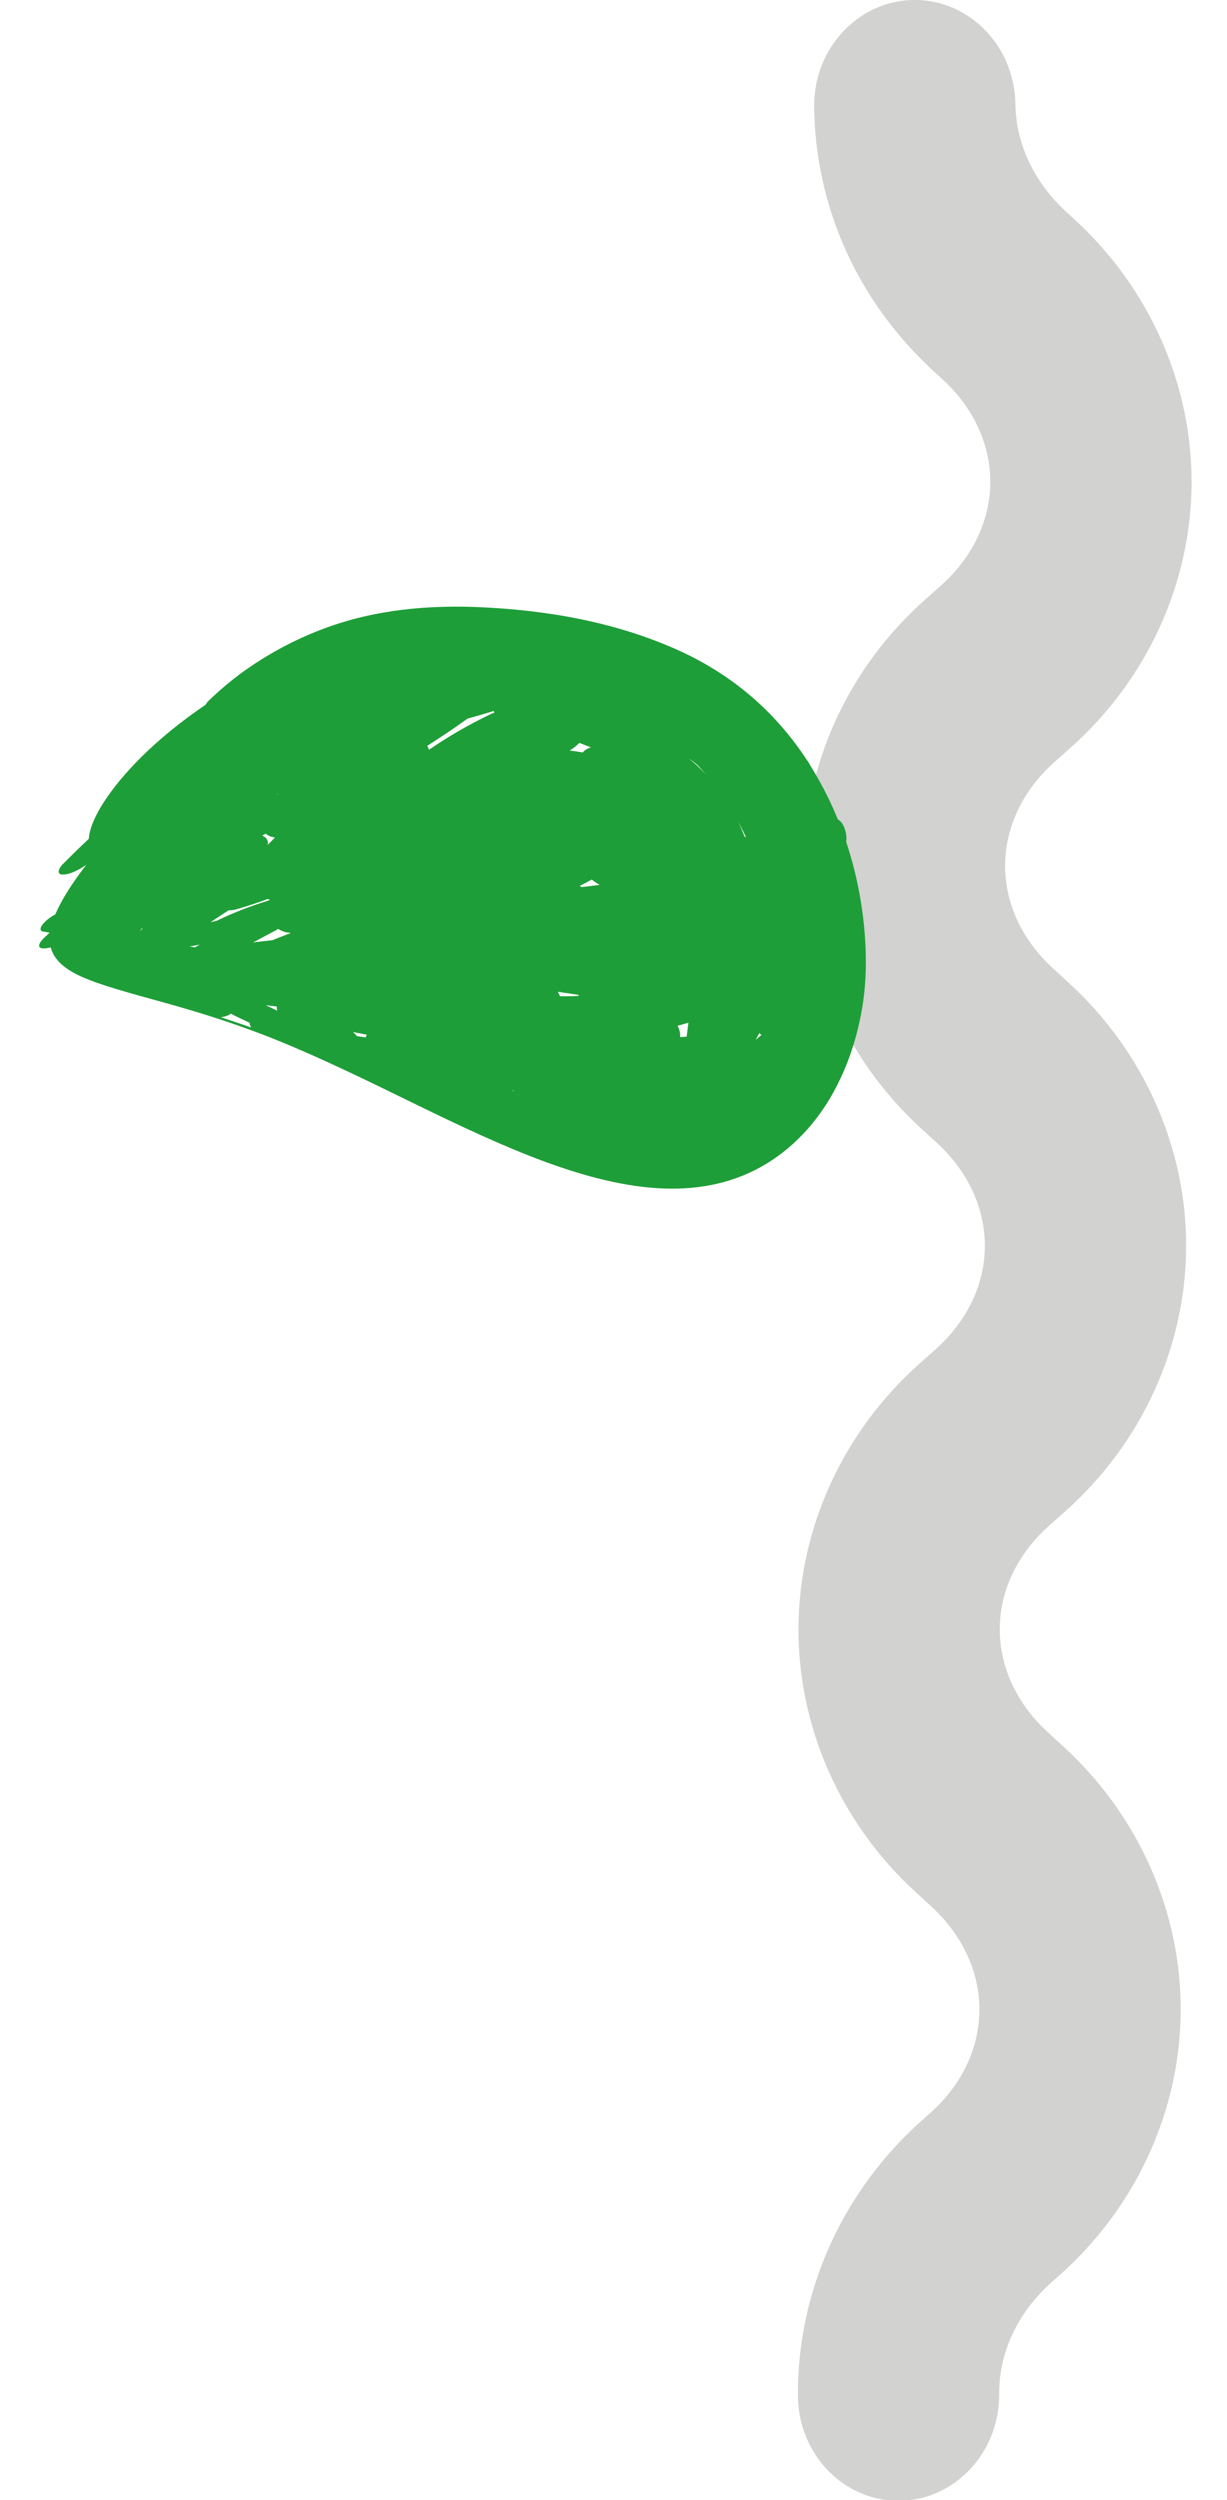 <?xml version="1.0" encoding="UTF-8"?>
<svg xmlns="http://www.w3.org/2000/svg" version="1.1" viewBox="0 0 1035.7 2110">
  <defs>
    <style>
      .cls-1 {
        fill: #1e9e38;
      }

      .cls-2 {
        fill: #d2d2d1;
      }
    </style>
  </defs>
  <!-- Generator: Adobe Illustrator 28.7.1, SVG Export Plug-In . SVG Version: 1.2.0 Build 142)  -->
  <g>
    <g id="Layer_1">
      <path class="cls-2" d="M772.8,0c46,.3,83.6,39.3,84.3,87.9.5,33.7,15.8,66,43,91l7,6.4c63.3,58,99.3,139.5,98.7,223.4-.6,84-37.7,164.9-101.9,222.1l-13.7,12.2c-26.7,23.8-41.5,54.7-41.8,86.9-.2,32.2,14.1,63.3,40.5,87.4l13.6,12.5c63.3,58.1,99.3,139.5,98.7,223.5-.6,84-37.7,164.9-101.9,222.1l-13.7,12.2c-26.7,23.8-41.5,54.6-41.7,86.9-.2,32.2,14.2,63.3,40.5,87.4l13.4,12.3c63.4,58.1,99.4,139.6,98.8,223.6-.6,84-37.7,164.9-101.9,222.1l-6.9,6.1c-28.8,25.7-44.6,59.3-44.4,94.5.3,49.4-37.5,89.7-84.4,90.1-.4,0-.8,0-1.2,0-46.4-.3-84-39.8-84.3-88.8-.5-87.9,37.6-172.5,104.6-232.2l6.9-6.1c26.7-23.8,41.5-54.6,41.7-86.9.2-32.2-14.2-63.3-40.5-87.5l-13.4-12.3c-63.4-58.1-99.4-139.5-98.8-223.5.6-84,37.7-165,101.9-222.2l13.7-12.2c26.6-23.8,41.5-54.6,41.7-86.9.2-32.2-14.2-63.3-40.5-87.5l-13.6-12.4c-63.3-58.1-99.3-139.5-98.7-223.5.6-84,37.7-164.9,101.9-222.1l13.7-12.2c26.7-23.8,41.5-54.7,41.8-86.9.2-32.2-14.1-63.3-40.5-87.4l-7-6.4c-64-58.7-99.9-137.8-101.2-222.8C686.4,41.5,723.9.8,770.8,0c.7,0,1.3,0,2,0Z"/>
      <path class="cls-1" d="M714.3,710.8c0-.4,0-.9.1-1.3.5-7.1-2.4-15.5-7.2-17.9-2.5-6.3-5.3-12.4-8.1-18.2-4.8-9.9-10.1-19.3-15.6-28.1-.6-1.4-1.4-2.6-2.3-3.7-28-42.8-64.6-72.3-105.8-91.5-53.5-24.7-112.9-35.4-173.5-37.8-33.6-1.2-68,1-101.9,9.8-31.1,8.1-61.4,22-88.6,40.5-13,8.8-24.7,18.6-35.3,28.8-1.1,1.1-2,2.3-2.6,3.4-20.5,13.9-39.8,29.5-56.4,46.3-21,21.3-37,43.9-41.1,60.5-.6,2.2-.9,4.4-1.1,6.4-7.3,6.8-14.4,13.8-21.4,20.8-5.2,5.3-5.2,9.2-.7,9.3,2,0,4.7-.4,7.9-1.6,4.2-1.6,7.6-3.6,11.5-6.2.2-.2.5-.3.7-.5-11.7,15.1-20.9,29.4-26.2,41.9-2.5,1.3-4.9,2.9-6.8,4.5-5.6,4.7-7.6,9.3-3.5,10,1.8.3,3.6.6,5.4,1-1.6,1.5-3.1,3-4.7,4.4-5,4.9-6,9.2.4,8.8,1.6,0,3.4-.4,5.3-.8,2.7,9.9,10.7,17.7,25.6,24.5,16.8,7.6,41.6,14.1,70.7,22.2,31.1,8.6,64.7,19.2,98.4,33.1,37.6,15.4,75.9,34.3,114.6,53.2,70.9,34.5,143.7,68.4,209.2,70.5,30.9,1,60.2-5.4,85.7-21,24.9-15.1,47.5-39.5,62.7-72.5,8.5-18.2,14.6-38,18.2-59.9,3.7-22.2,3.6-45.5,1.5-67.5-2.4-25.1-7.7-49.2-15-71.3ZM117.7,786.4c.6-.9,1.2-1.8,1.8-2.7.4-.1.8-.3,1.2-.5-1,1-2,2.1-3,3.1ZM224.4,703.6c.5.5,1.2,1,1.8,1.4,1.6.9,3.6,1.5,5.9,1.8-.6.6-1.2,1.2-1.8,1.9-1.4,1.5-2.9,2.9-4.4,4.4.8-2.9-.4-5.7-3.5-7.4-.3-.2-.7-.4-1.1-.5,1-.5,2-1,3.1-1.6ZM164.7,799.6c-1.5-.3-3.1-.5-4.6-.8,2.8-.5,5.7-1,8.5-1.6-1.3.8-2.6,1.5-3.9,2.3ZM193,768.3c2.4,0,4.9-.3,7.3-1.1,8.9-2.6,17.5-5.4,25.7-8.5.6.3,1.3.5,2,.7-1,.4-2,.8-3.1,1.2-14.7,4.5-28.7,10.1-42,16.5-1.8.4-3.5.8-5.3,1.3,5.1-3.4,10.2-6.8,15.3-10.1ZM207.2,865.5c-6.7-2.3-13.2-4.5-19.6-6.6-.4-.1-.7-.2-1.1-.4,3.4-.4,6.5-1.5,8.3-3,5,2.6,10.3,5.1,15.9,7.7,0,1.3.5,2.7,1.4,4-1.6-.6-3.3-1.1-4.9-1.7ZM232,852c-2.2-1-4.3-2-6.4-3-.4-.2-.8-.4-1.2-.6,3.1.3,6.2.7,9.3,1.1-.2,1.1-.1,2.3.4,3.5-.7-.3-1.4-.6-2.1-1ZM229.9,793.5c-5.4.6-10.9,1.2-16.3,1.9,6.5-3.4,12.9-6.9,19.4-10.3.5-.3.9-.6,1.3-.9.2,0,.5-.1.7-.2,2.1,1.5,4.9,2.7,8.3,3.1.7,0,1.5.2,2.2.3-5.2,2-10.4,4-15.6,6.1ZM233.6,670.5c0,0,0-.1,0-.2.7-.2,1.3-.5,2-.7-.7.3-1.3.6-2,.9ZM308.7,875.6c-2.4-.4-4.9-.8-7.3-1.1-1.1-1.2-2.3-2.4-3.4-3.5,3.9.8,7.8,1.5,11.7,2.3-.5.7-.9,1.5-1,2.3ZM378.9,862.1c-12-13.4-33.4-15.4-45-25.1,11.6,9.7,32.9,11.7,45,25.1,0-.9-.2-1.8-.3-2.7,0,.9.2,1.8.3,2.7ZM433.1,920.7c-.4-.1-.8-.3-1.2-.4,1,.1,2,.2,3,.4-.6,0-1.2,0-1.8,0ZM414.4,602.6c-18.6,8.9-36.2,19.1-52.3,30.2-.3-1.2-.9-2.3-1.5-3.3.3-.2.6-.4.9-.6,11.1-7.1,22.2-14.5,33.1-22.4,6.9-1.9,13.8-3.9,20.7-6,.5-.2,1-.3,1.5-.5,0,.6.2,1.1.4,1.6-.9.2-1.8.5-2.7.9ZM488,840.6c-5.1.2-10.2.2-15.3.2-.5-1.3-1.1-2.5-1.9-3.8,6,.9,11.9,1.8,17.8,2.7-.2.3-.5.6-.7.9ZM490.9,748.6c-.5-.3-1.1-.6-1.6-.9,3.5-1.7,6.9-3.5,10.2-5.4,2,1.7,4.3,3.2,6.7,4.5-5.1.7-10.2,1.3-15.3,1.9ZM493.2,633.7c-.5.4-1,.9-1.4,1.4-1.5-.3-3-.6-4.6-.8-2.1-.3-4.2-.6-6.3-.9,2.9-1.8,5.7-3.9,8.1-6.4,3.3,1.2,6.5,2.5,9.8,3.8-2.1.6-4,1.5-5.5,2.8ZM579.6,874.9c-1.8.1-3.7.3-5.5.4.2-3.2-.6-6.7-2.1-9.6,3-.8,6.1-1.7,9.1-2.6-.5,3.9-1,7.8-1.5,11.7ZM581.2,640c1.1.7,2.2,1.4,3.2,2.2,1.3,1,2.6,2,3.8,3.1.5.5,1.1,1,1.6,1.5,0,0,0,0,0,0,0,0,.2.2.3.3,2,2.2,4,4.5,6,6.8-4.7-5.1-9.7-9.7-14.9-14ZM637.9,877.6c1-1.9,2-3.8,3-5.7,0,0,0,0,0,0,.6.6,1.2,1.1,1.8,1.6-1.6,1.4-3.2,2.7-4.8,4.1ZM628.6,706.3c-1.7-4.3-3.5-8.5-5.5-12.6.3.6.8,1.4.9,1.6,2,3.7,3.9,7.4,5.7,11.2-.3,0-.7-.2-1-.3Z"/>
    </g>
  </g>
</svg>
